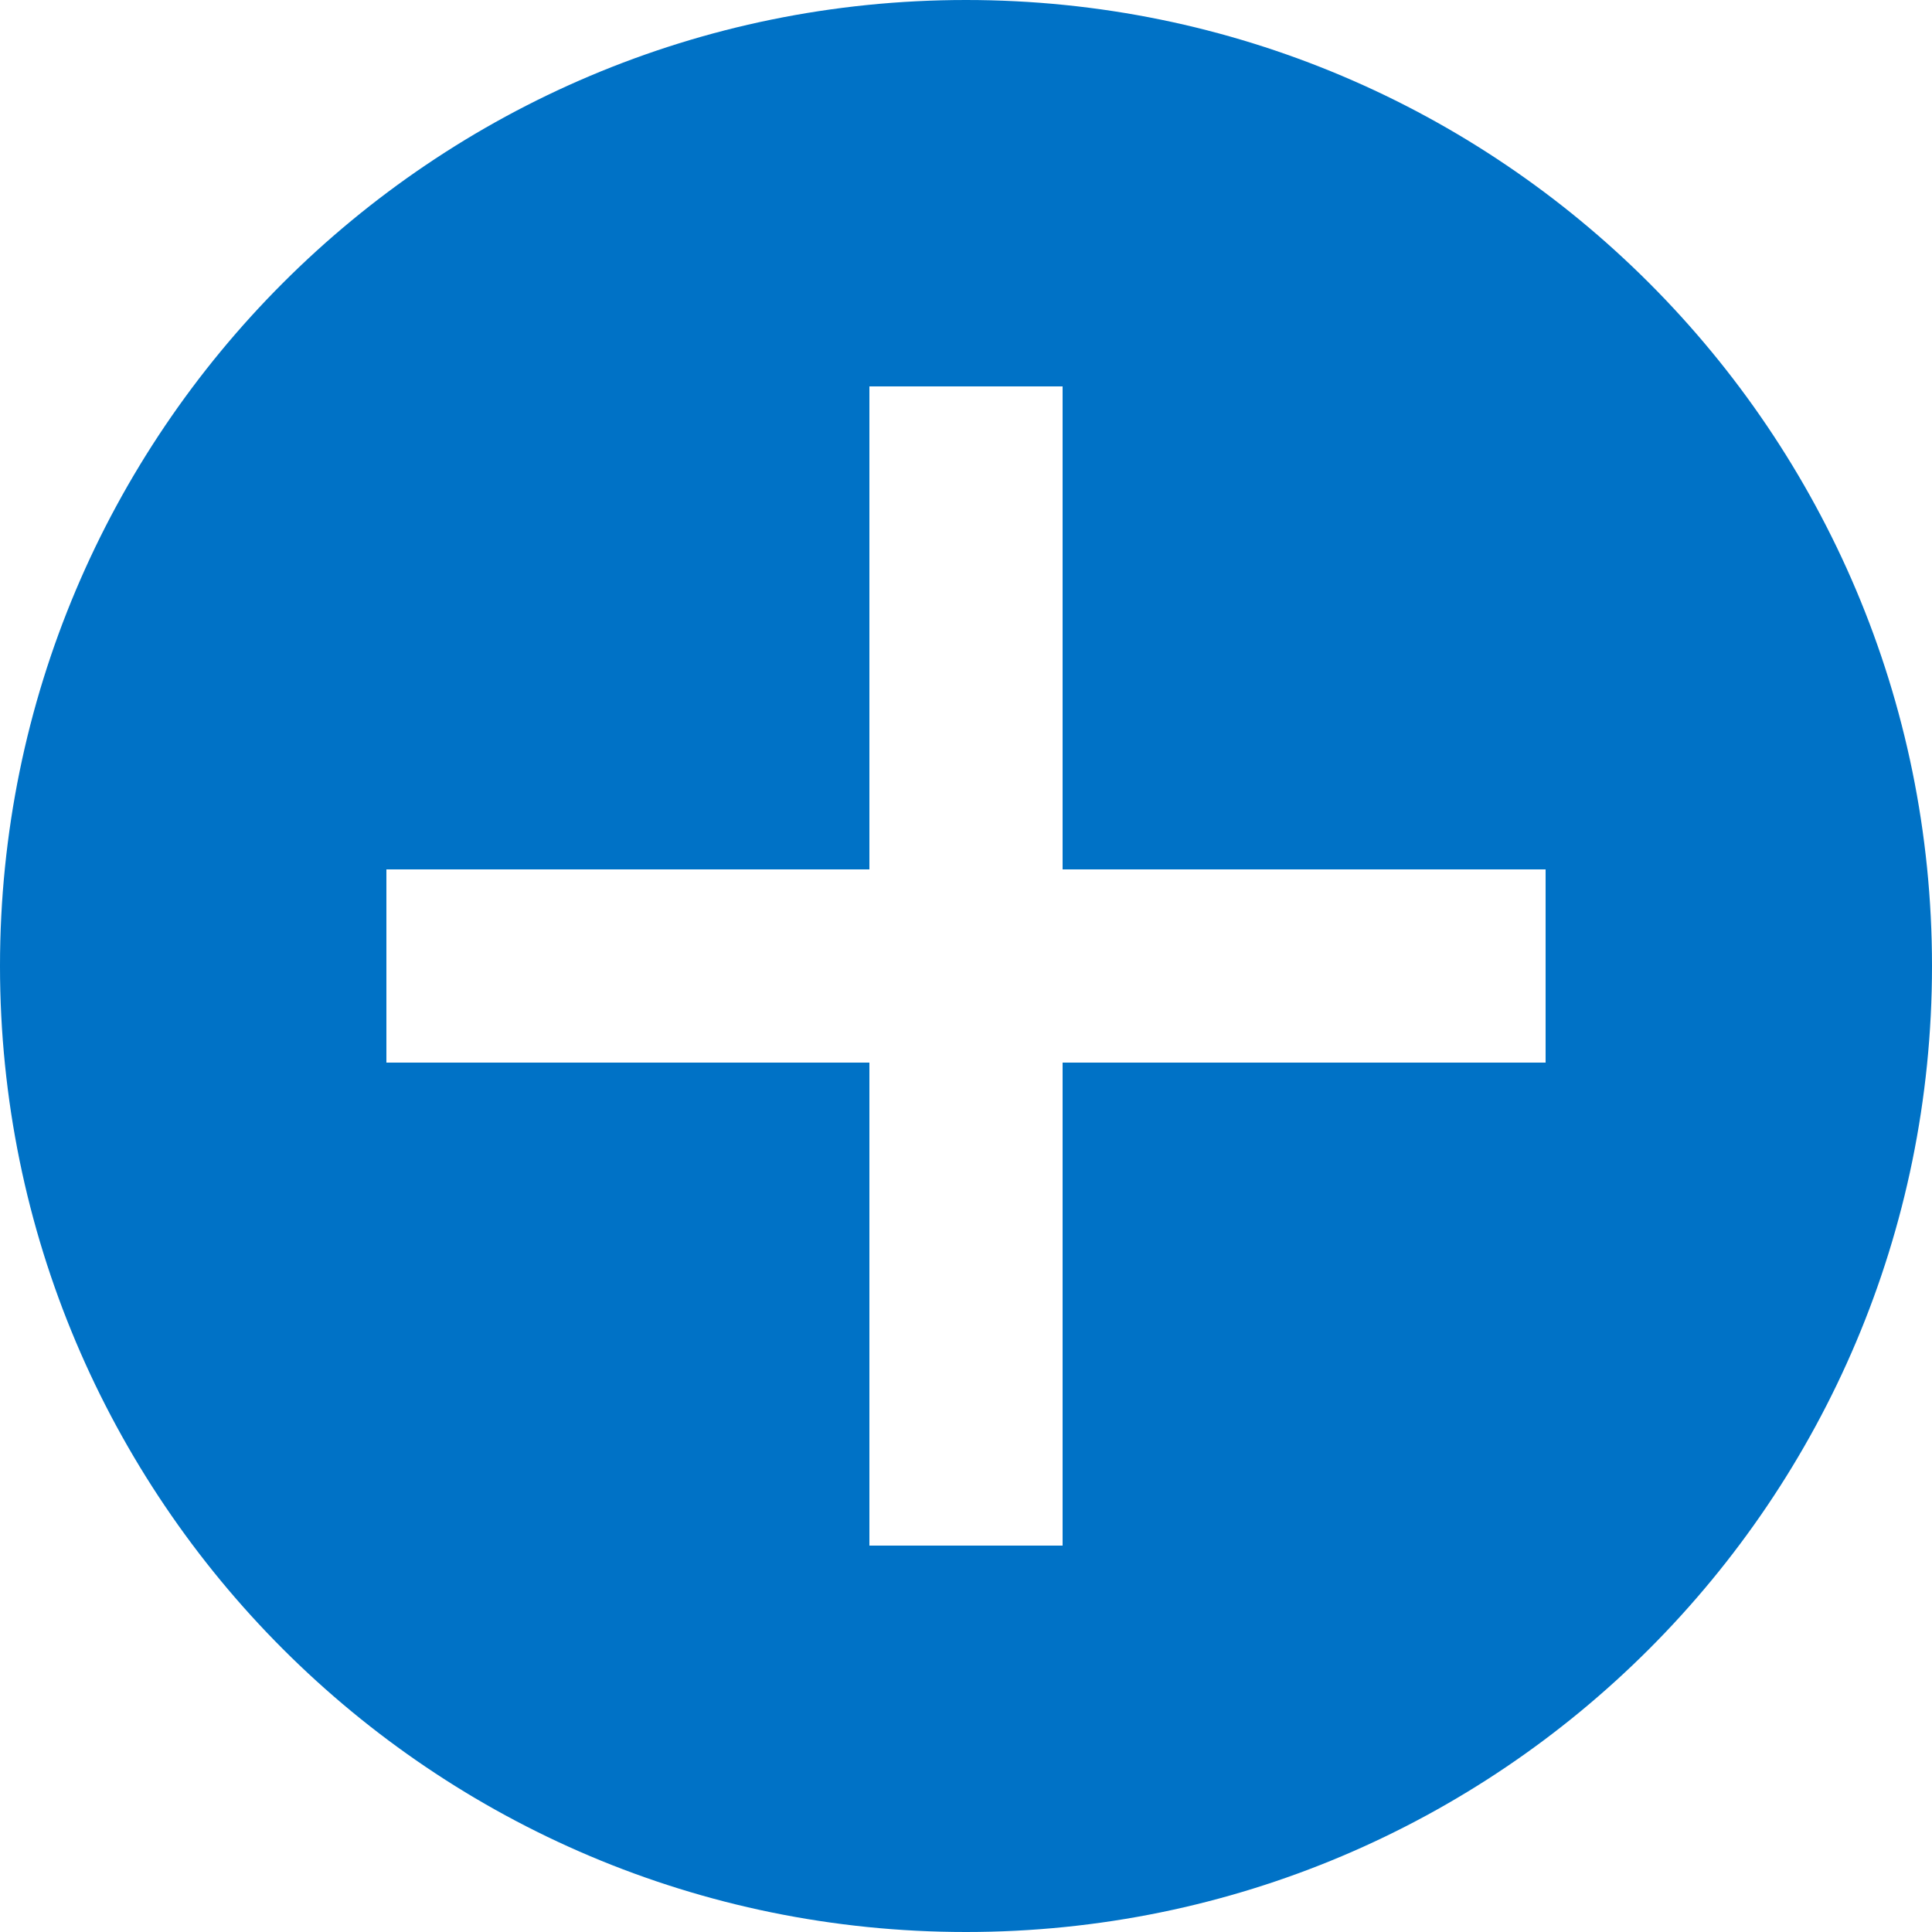 <svg data-slug-id="add-button" xmlns="http://www.w3.org/2000/svg" viewBox="0 0 20 20">
  <path fill="#0072C6" fill-rule="evenodd" d="M19,18 L19,13 L17,13 L17,18 L12,18 L12,20 L17,20 L17,25 L19,25 L19,20 L24,20 L24,18 L19,18 Z M18,29 C12.477,29 8,24.523 8,19 C8,13.477 12.477,9 18,9 C23.523,9 28,13.477 28,19 C28,24.523 23.523,29 18,29 Z" transform="translate(-8 -9)"/>
</svg>
